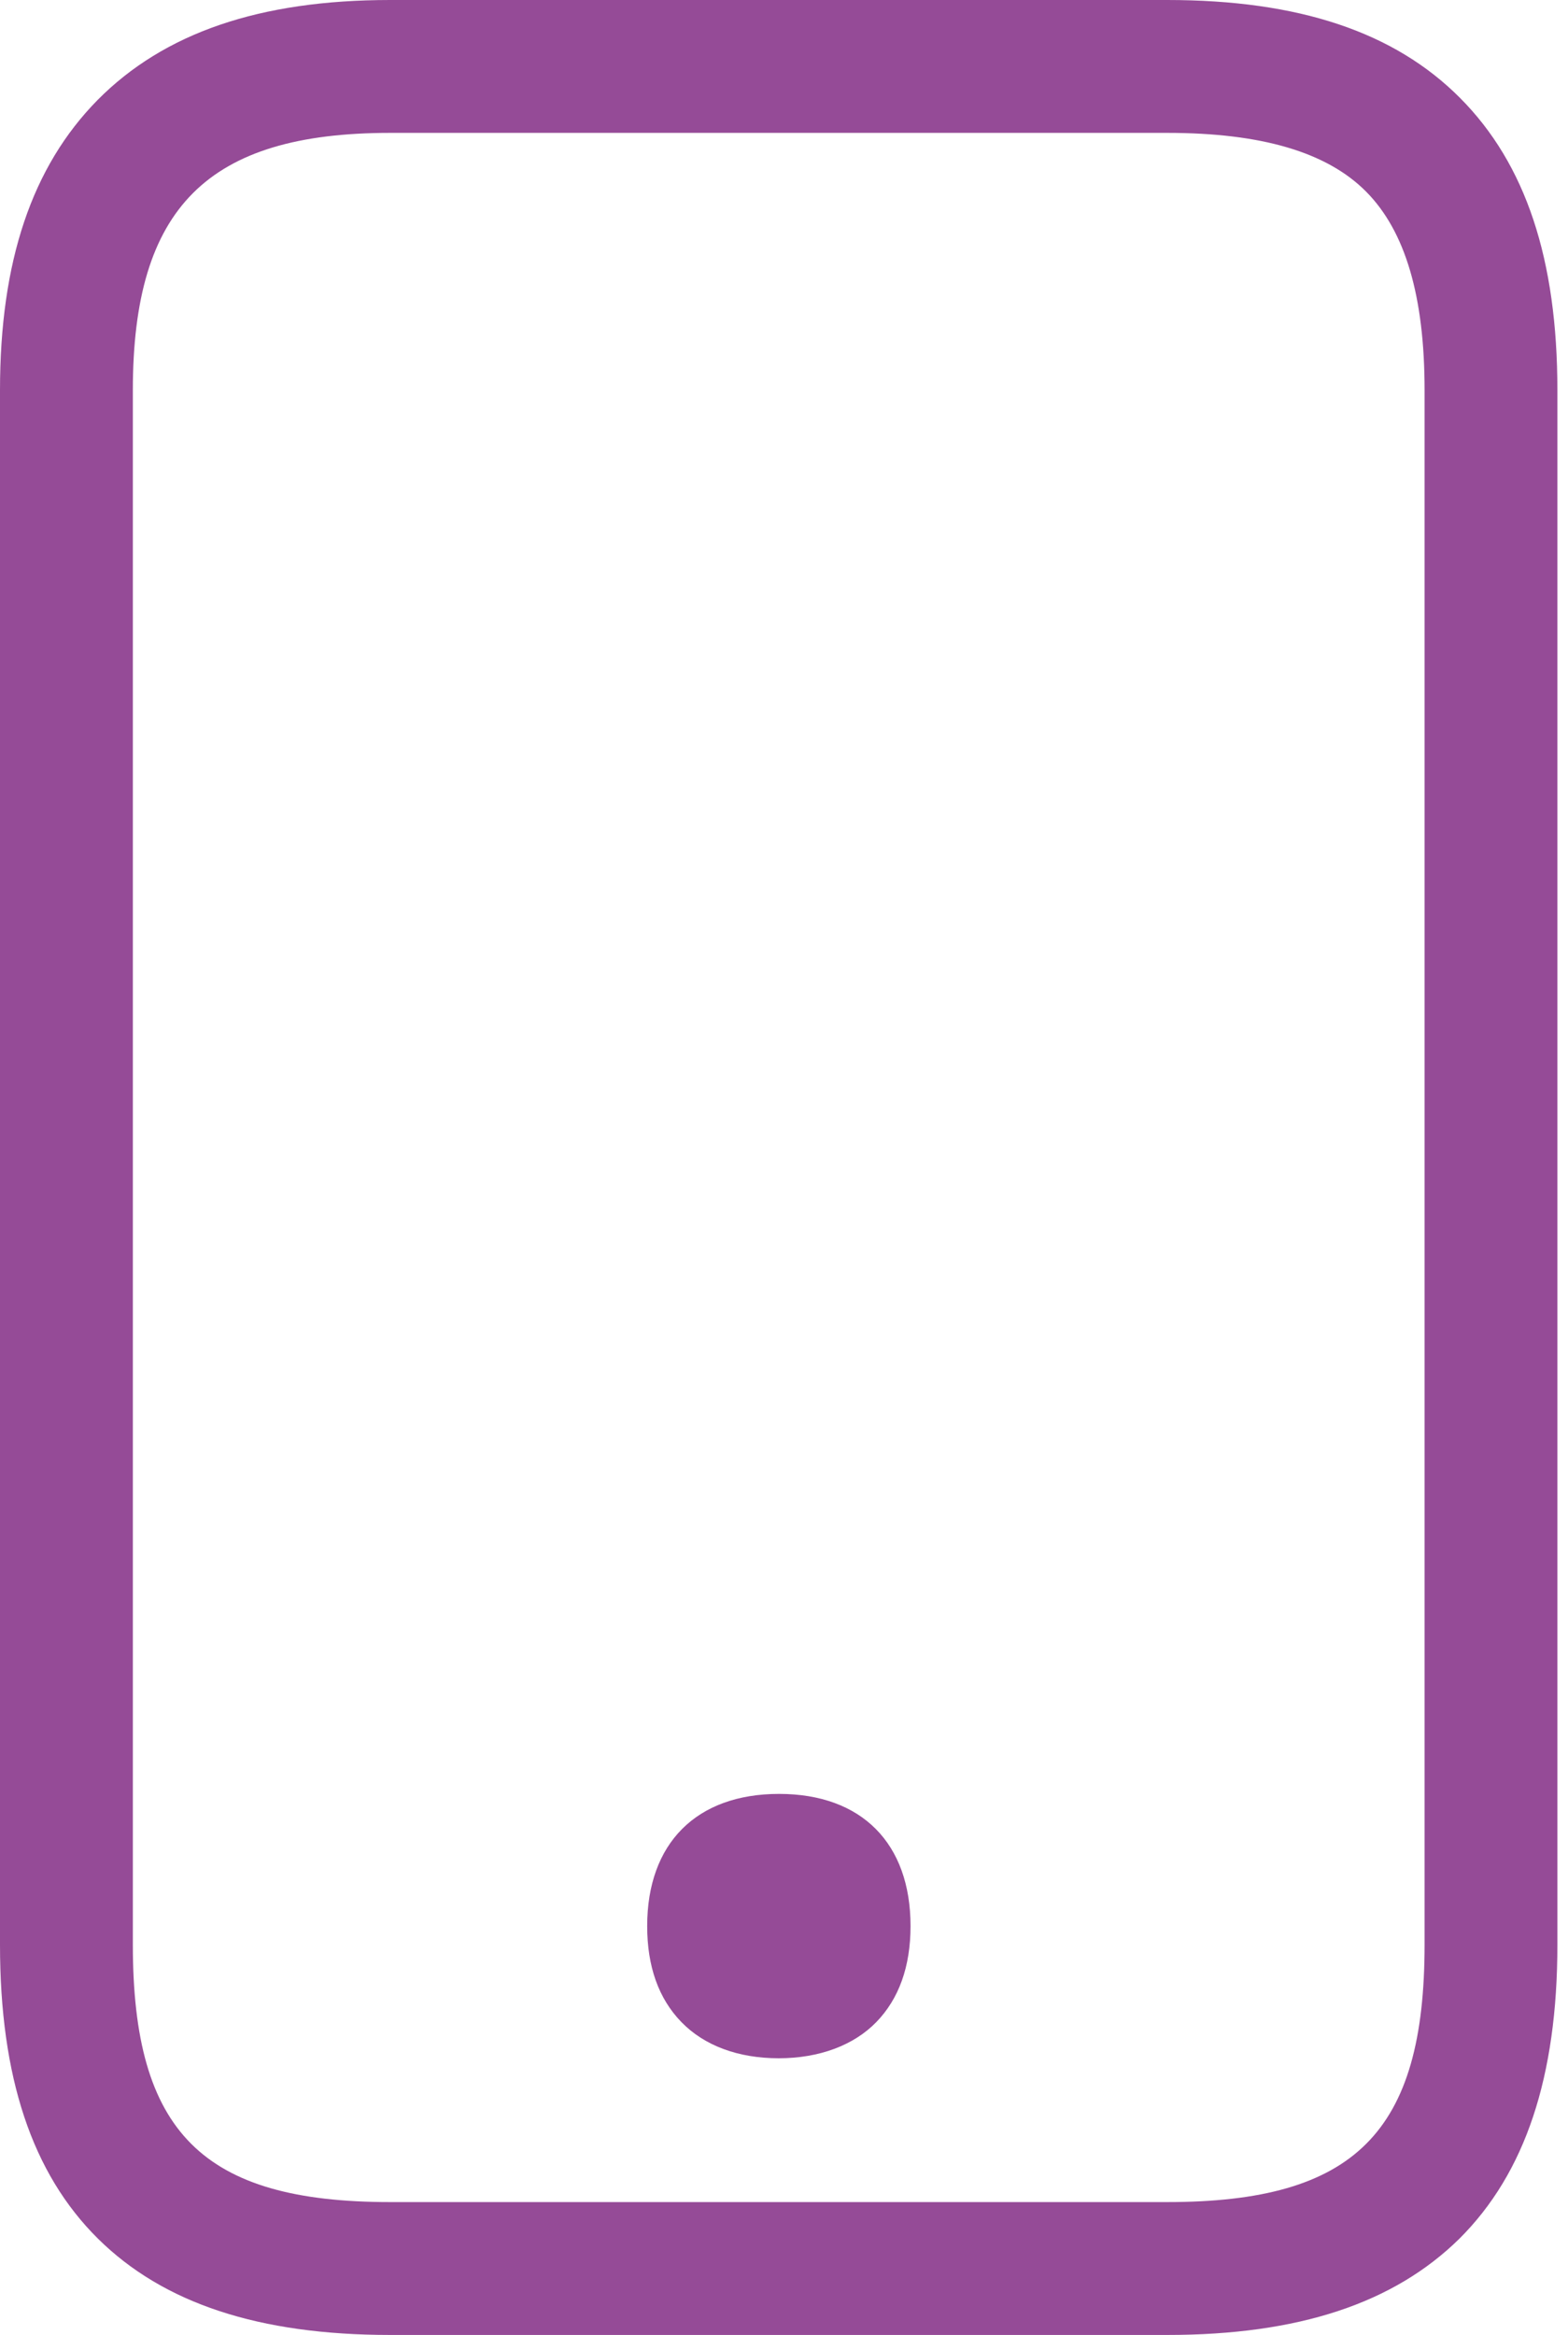 <svg width="43" height="64" viewBox="0 0 43 64" fill="none" xmlns="http://www.w3.org/2000/svg">
<path d="M32.009 64H10.7C7.103 64 4.48 63.135 2.686 61.36C0.874 59.566 0 56.926 0 53.303V10.697C0 7.165 0.874 4.57 2.677 2.74C4.499 0.901 7.121 0 10.7 0H32.009C35.615 0 38.238 0.874 40.041 2.686C41.844 4.497 42.709 7.11 42.709 10.697V53.303C42.709 56.926 41.826 59.566 40.023 61.36C38.22 63.135 35.606 64 32.009 64ZM10.7 3.642C5.692 3.642 3.643 5.69 3.643 10.697V53.303C3.643 58.447 5.555 60.358 10.7 60.358H32.009C37.154 60.358 39.067 58.447 39.067 53.303V10.697C39.067 8.121 38.538 6.336 37.464 5.253C36.389 4.17 34.595 3.642 32.009 3.642H10.7Z" fill="#954B97"/>
<path d="M21.355 50.071C19.715 50.071 18.65 50.936 18.65 52.784C18.65 53.676 18.896 54.332 19.333 54.778C19.806 55.26 20.498 55.497 21.355 55.497C22.21 55.497 22.903 55.26 23.376 54.778C23.813 54.332 24.059 53.667 24.059 52.784C24.05 50.936 22.994 50.071 21.355 50.071Z" fill="#954B97"/>
<path d="M21.355 56.416C20.244 56.416 19.315 56.071 18.686 55.424C18.058 54.778 17.748 53.895 17.748 52.793C17.748 50.526 19.096 49.17 21.364 49.17C23.631 49.17 24.97 50.526 24.97 52.793C24.97 53.904 24.651 54.787 24.032 55.424C23.413 56.061 22.466 56.416 21.355 56.416ZM21.355 50.991C20.116 50.991 19.561 51.546 19.561 52.793C19.561 53.412 19.706 53.867 19.98 54.15C20.253 54.432 20.726 54.596 21.346 54.596C21.965 54.596 22.429 54.45 22.712 54.15C22.994 53.849 23.13 53.403 23.13 52.793C23.14 51.546 22.593 50.981 21.355 50.991Z" fill="#954B97"/>
</svg>

